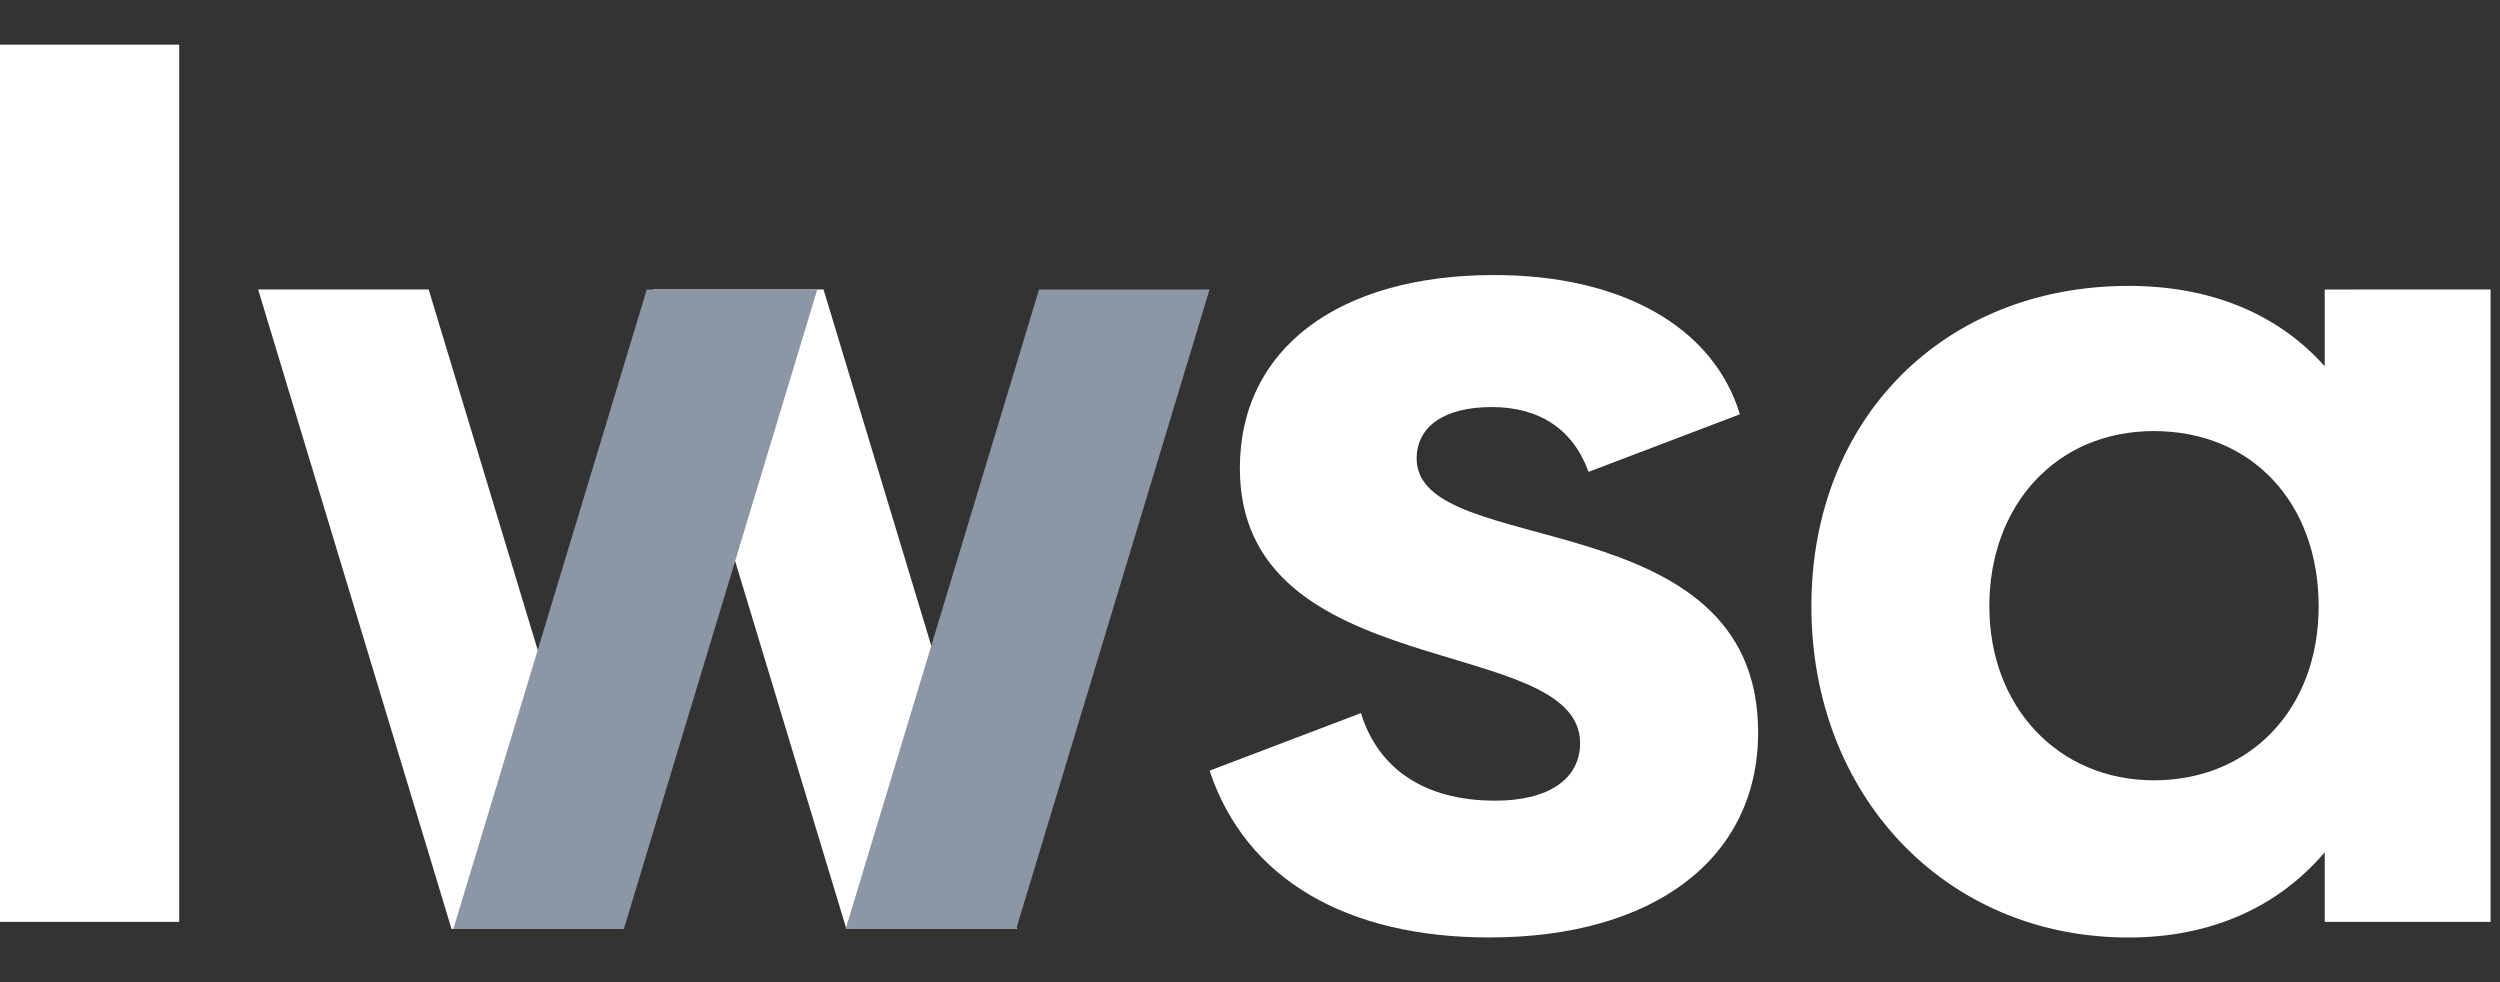 <svg width="56" height="22" viewBox="0 0 56 22" fill="none" xmlns="http://www.w3.org/2000/svg">
<rect x="0" y="0" width="56" height="22" fill="#333333" stroke="none"/>
<path d="M0 1H4.014V20.65H0V1Z" fill="white"/>
<path d="M27.095 17.263L30.485 15.973C30.865 17.209 31.895 17.935 33.495 17.935C34.688 17.935 35.394 17.451 35.394 16.645C35.394 14.172 27.773 15.355 27.773 10.489C27.773 7.801 29.996 6.161 33.468 6.161C36.316 6.161 38.377 7.317 38.974 9.28L35.584 10.57C35.231 9.603 34.472 9.118 33.415 9.118C32.357 9.118 31.733 9.548 31.733 10.274C31.733 12.559 39.382 11.188 39.382 16.403C39.382 19.252 37.022 20.999 33.361 20.999C30.187 20.999 27.909 19.709 27.095 17.263Z" fill="white"/>
<path d="M55.789 6.484V20.65H52.074V19.091C51.043 20.301 49.552 21 47.68 21C43.558 21 40.575 17.801 40.575 13.581C40.575 9.361 43.558 6.404 47.68 6.404C49.552 6.404 51.043 7.049 52.074 8.205V6.485L55.789 6.484ZM51.938 13.581C51.938 11.269 50.446 9.656 48.249 9.656C46.053 9.656 44.561 11.323 44.561 13.581C44.561 15.839 46.107 17.479 48.249 17.479C50.392 17.479 51.938 15.893 51.938 13.581Z" fill="white"/>
<path d="M13.934 20.808H10.114L5.782 6.484H9.602L13.934 20.808Z" fill="white"/>
<path d="M22.779 20.808H18.959L14.627 6.484H18.447L22.779 20.808Z" fill="white"/>
<path d="M13.975 20.808H10.155L14.488 6.484H18.307L13.975 20.808Z" fill="#8C96A5"/>
<path d="M22.763 20.808H18.943L23.274 6.484H27.094L22.763 20.808Z" fill="#8C96A5"/>
</svg>
